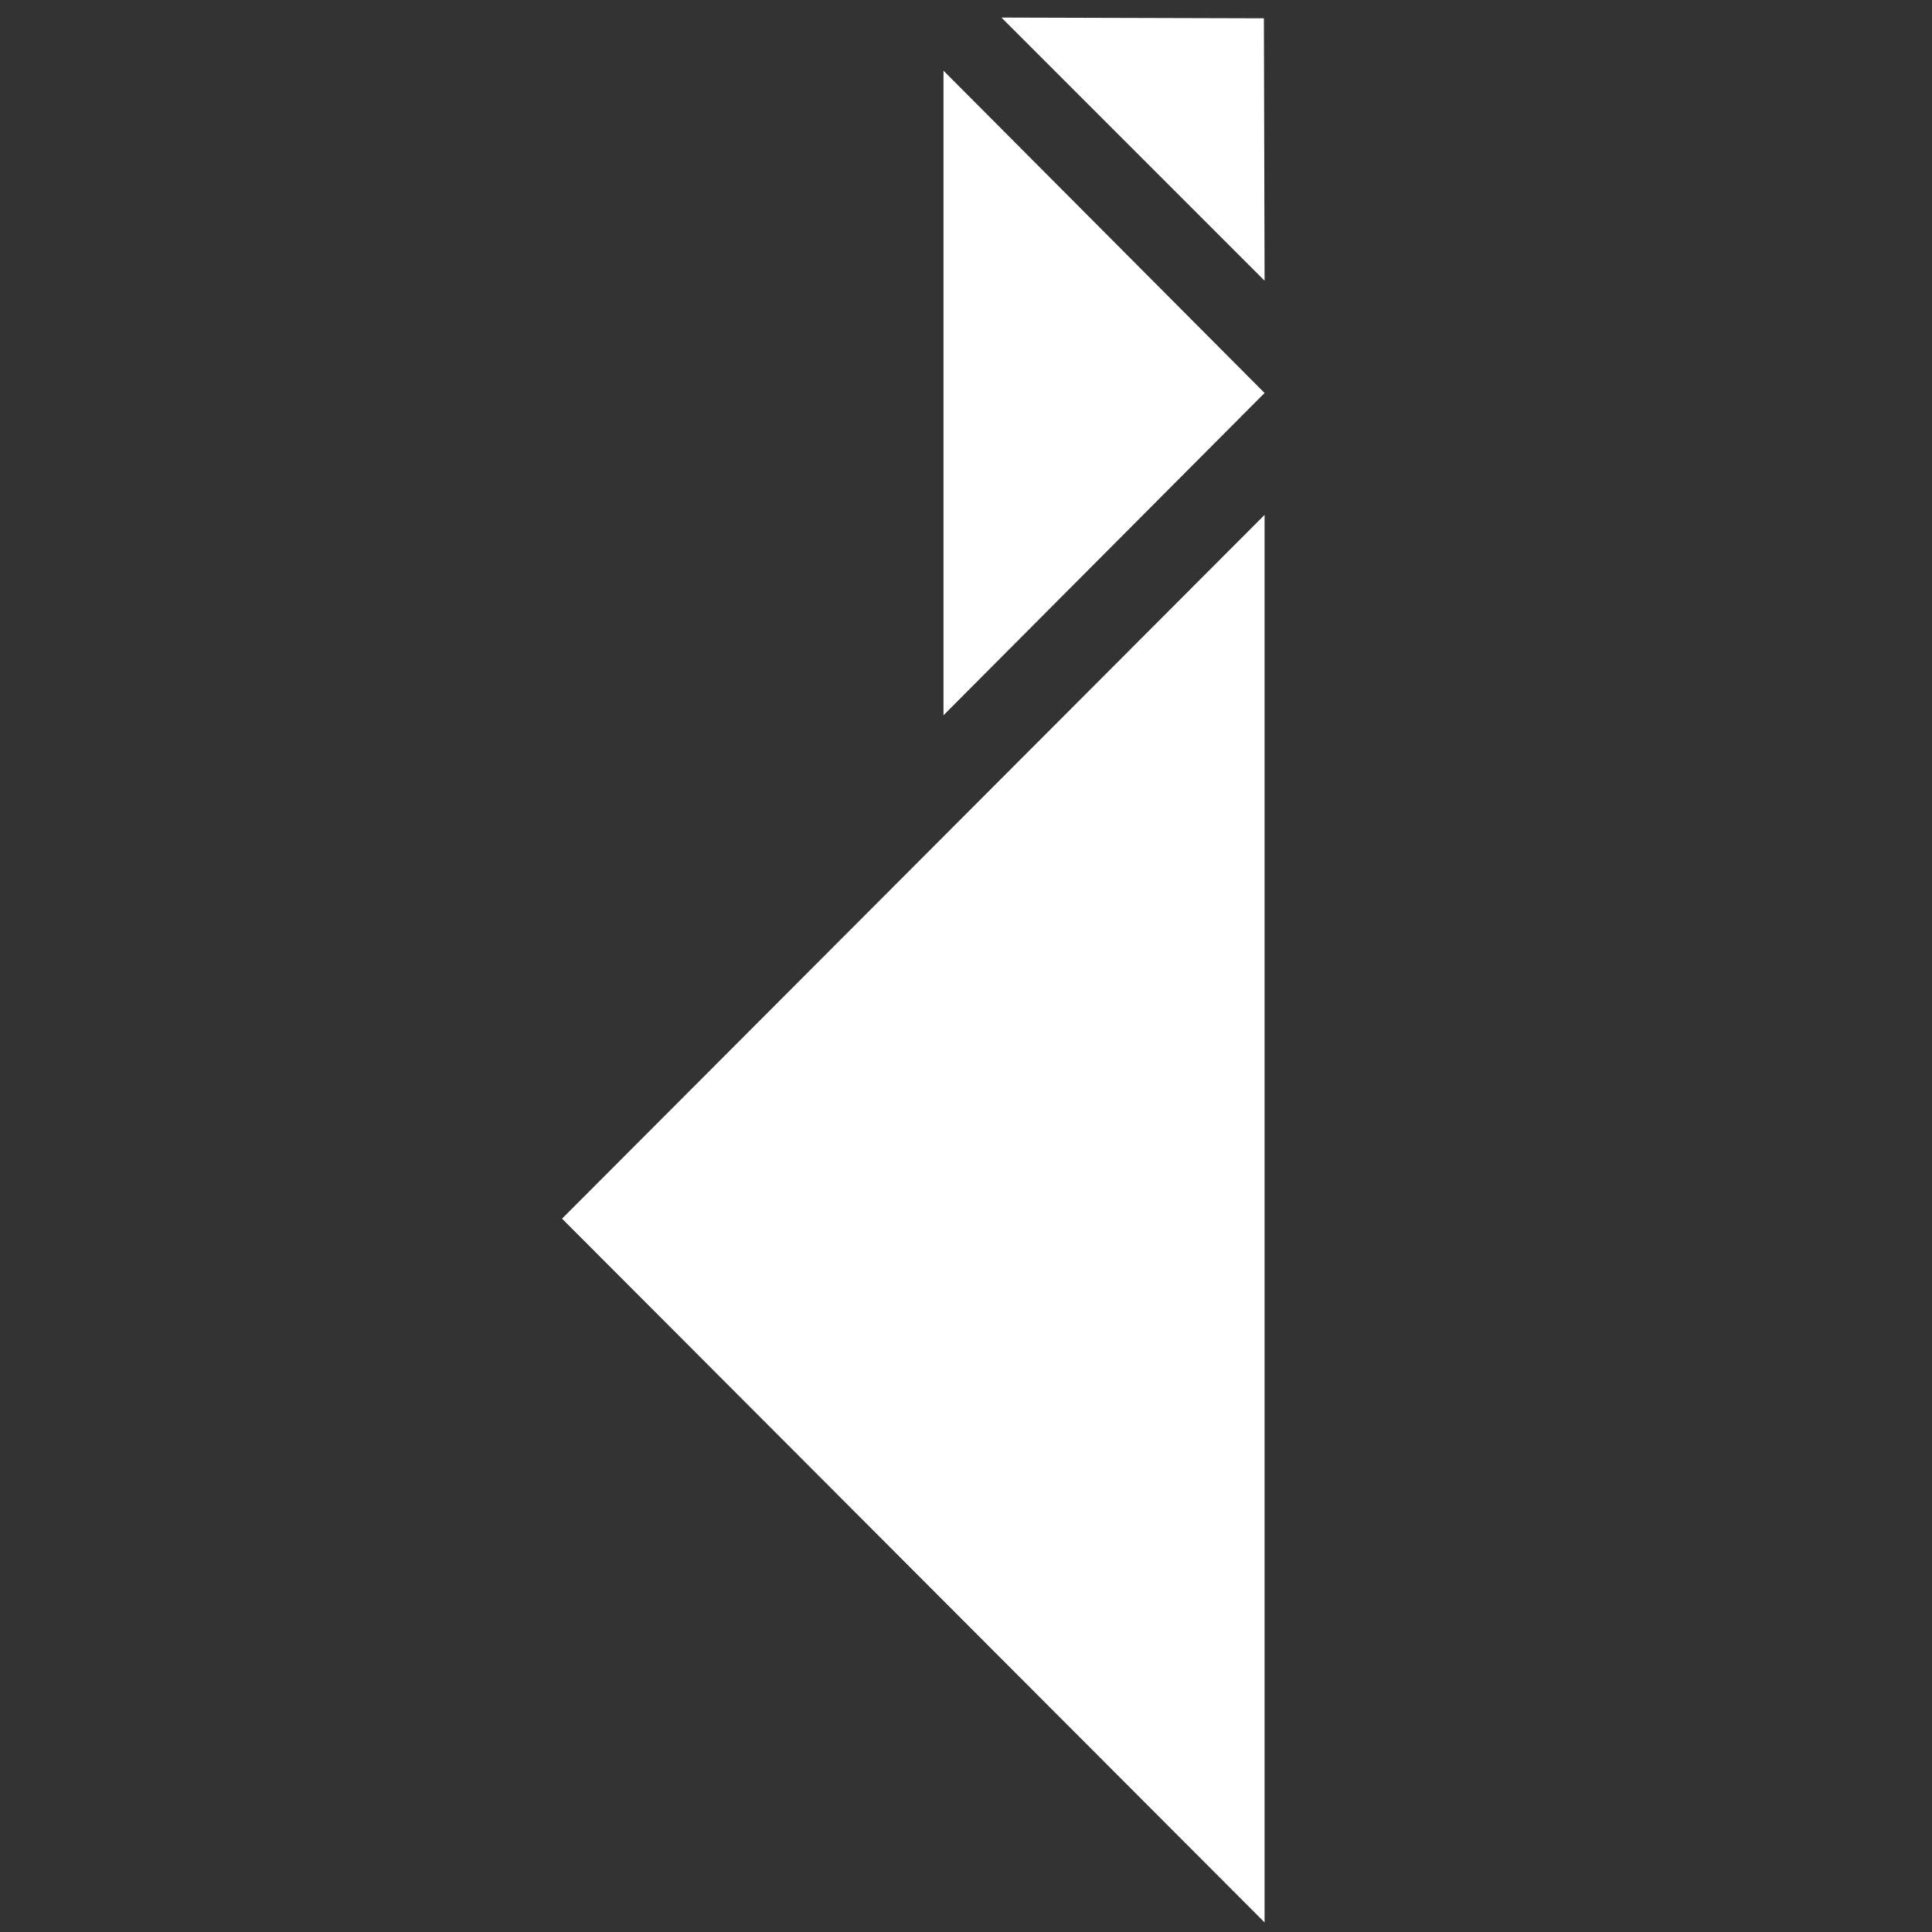 <?xml version="1.0" encoding="UTF-8"?>
<svg width="110px" height="110px" viewBox="0 0 110 110" version="1.1" xmlns="http://www.w3.org/2000/svg" xmlns:xlink="http://www.w3.org/1999/xlink">
    <rect x="0" y="0" width="110" height="110" fill="#333333" stroke="none"/>
    <title>50E0D605-01F8-4FDE-B914-89A58F9A661A</title>
    <g id="layouts" stroke="none" stroke-width="1" fill="none" fill-rule="evenodd">
        <g id="avaleht" transform="translate(-335, -1876)">
            <g id="section" transform="translate(0, 1600)">
                <g id="cta" transform="translate(280, 240)">
                    <g id="icon" transform="translate(55, 36)">
                        <rect id="Rectangle" x="0" y="0" width="110" height="110"></rect>
                        <path d="M72,29.316 L72,109.454 L32,69.385 L72,29.316 Z M53.718,4.024 L72,22.375 L53.718,40.725 L53.718,4.024 Z M57.017,1 L71.961,1.043 L72,15.983 L57.017,1 Z" fill="#FFFFFF"></path>
                    </g>
                </g>
            </g>
        </g>
    </g>
</svg>